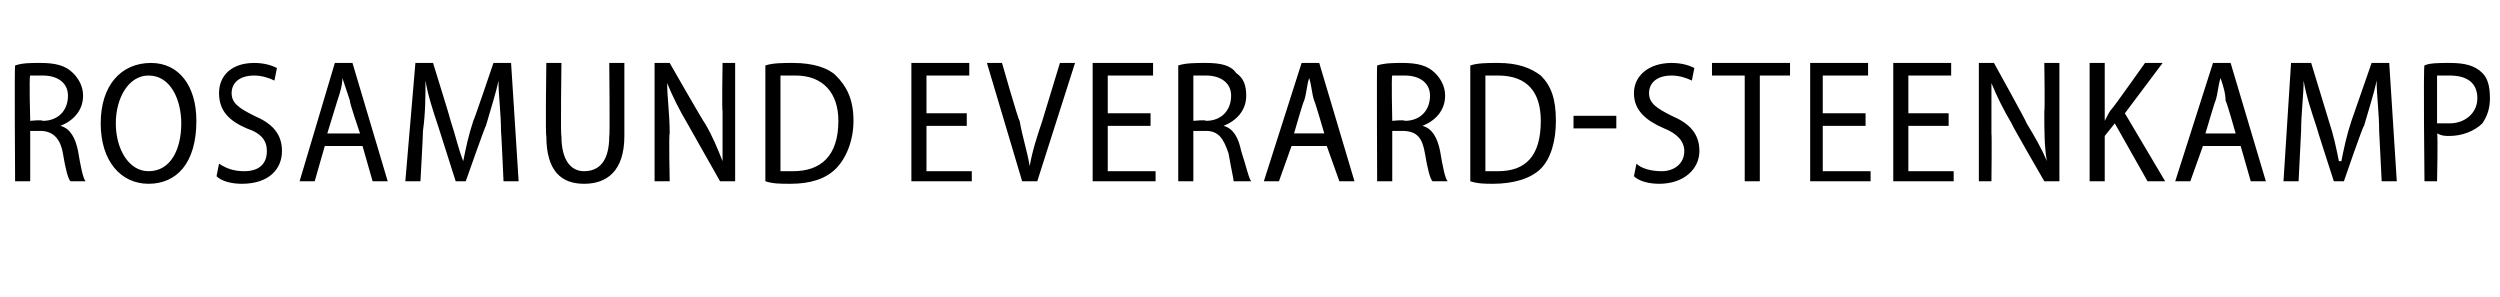 <?xml version="1.0" standalone="no"?><!DOCTYPE svg PUBLIC "-//W3C//DTD SVG 1.1//EN" "http://www.w3.org/Graphics/SVG/1.1/DTD/svg11.dtd"><svg xmlns="http://www.w3.org/2000/svg" version="1.1" width="99.3px" height="11.8px" viewBox="0 -2 99.3 11.8" style="top:-2px"><desc>Rosamund Everard Steenkamp</desc><defs/><g id="Polygon125854"><path d="m.6.6c.3-.1.6-.1 1-.1c.6 0 1 .1 1.3.4c.2.2.4.5.4.9c0 .6-.4 1-.9 1.2c.4.1.6.5.7 1c.1.6.2 1.1.3 1.2h-.6c-.1-.1-.2-.5-.3-1.1c-.1-.6-.4-.9-.9-.9h-.4v2h-.6S.57.6.6.6zm.6 2.2s.46-.05.5 0c.6 0 1-.4 1-1c0-.5-.4-.8-1-.8h-.5c-.05.01 0 1.8 0 1.8zm6.6 0c0 1.7-.8 2.5-1.9 2.5C4.8 5.3 4 4.4 4 2.9C4 1.4 4.8.5 6 .5c1.1 0 1.8.9 1.8 2.3zm-3.2.1c0 1 .5 1.9 1.3 1.9c.9 0 1.3-.9 1.3-1.9C7.2 2 6.8 1 5.9 1c-.8 0-1.3.9-1.3 1.9zm4.1 1.6c.3.2.6.3 1 .3c.6 0 .9-.3.9-.8c0-.4-.2-.7-.8-.9c-.7-.3-1.1-.7-1.1-1.4c0-.7.5-1.2 1.4-1.2c.4 0 .7.1.9.2l-.1.5c-.2-.1-.5-.2-.8-.2c-.6 0-.9.3-.9.7c0 .4.3.6.9.9c.7.3 1.1.7 1.1 1.4c0 .7-.5 1.3-1.6 1.3c-.4 0-.8-.1-1-.3l.1-.5zm4.2-.7l-.4 1.4h-.6L13.3.5h.7l1.4 4.7h-.6l-.4-1.4h-1.5zm1.4-.5s-.44-1.28-.4-1.3l-.3-.9c0 .3-.1.6-.2.9L13 3.3h1.3zm5.6-.1c0-.7-.1-1.4-.1-2c-.1.5-.3 1.1-.5 1.8c-.01-.05-.8 2.2-.8 2.2h-.4L17.4 3c-.2-.6-.4-1.2-.5-1.8c0 .6 0 1.3-.1 2c.01.03-.1 2-.1 2h-.6l.4-4.7h.7s.71 2.28.7 2.3c.2.6.3 1.1.5 1.6c.1-.5.2-1 .4-1.6c.03-.02.8-2.3.8-2.3h.7l.3 4.7h-.6s-.09-2.01-.1-2zM22.3.5s-.04 2.94 0 2.9c0 1 .4 1.4.9 1.4c.6 0 1-.4 1-1.4c.03.04 0-2.9 0-2.9h.6v2.9c0 1.4-.7 1.9-1.6 1.9c-.9 0-1.5-.5-1.5-1.9c-.04.02 0-2.9 0-2.9h.6zM26 5.2V.5h.6s1.35 2.36 1.4 2.4c.3.5.5 1 .7 1.5v-2c-.03.02 0-1.9 0-1.9h.5v4.7h-.6l-1.3-2.3c-.3-.5-.6-1.1-.8-1.6c0 .6.1 1.2.1 2c-.04.05 0 1.9 0 1.9h-.6zM30.4.6c.3-.1.7-.1 1.1-.1c.8 0 1.4.2 1.7.5c.4.4.7.9.7 1.8c0 .8-.3 1.5-.7 1.9c-.4.4-1 .6-1.8.6c-.4 0-.7 0-1-.1V.6zm.6 4.2h.5c1.1 0 1.8-.6 1.8-2c0-1.1-.6-1.8-1.7-1.8h-.6v3.8zM38.4 3h-1.6v1.8h1.8v.4h-2.4V.5h2.3v.5h-1.7v1.5h1.6v.5zm2.2 2.2L39.2.5h.6s.66 2.32.7 2.3c.1.6.3 1.2.4 1.8c.1-.6.3-1.2.5-1.8l.7-2.3h.6l-1.5 4.7h-.6zM45.7 3H44v1.8h1.9v.4h-2.5V.5h2.4v.5H44v1.5h1.7v.5zM46.8.6c.3-.1.7-.1 1.1-.1c.6 0 1 .1 1.2.4c.3.2.4.5.4.9c0 .6-.4 1-.9 1.2c.4.1.6.5.7 1c.2.6.3 1.1.4 1.2h-.7c0-.1-.1-.5-.2-1.1c-.2-.6-.4-.9-.9-.9h-.5v2h-.6V.6zm.6 2.2s.5-.05.5 0c.6 0 1-.4 1-1c0-.5-.4-.8-1-.8h-.5v1.8zm3.9 1l-.5 1.4h-.6L51.7.5h.7l1.4 4.7h-.6l-.5-1.4h-1.4zm1.3-.5s-.37-1.28-.4-1.3c-.1-.3-.1-.6-.2-.9c-.1.3-.1.6-.2.9c-.03.01-.4 1.3-.4 1.3h1.2zM54.7.6c.3-.1.7-.1 1-.1c.6 0 1 .1 1.3.4c.2.2.4.5.4.9c0 .6-.4 1-.9 1.2c.4.1.6.5.7 1c.1.6.2 1.1.3 1.2h-.6c-.1-.1-.2-.5-.3-1.1c-.1-.6-.3-.9-.9-.9h-.4v2h-.6s-.02-4.6 0-4.6zm.6 2.2s.47-.05.5 0c.6 0 1-.4 1-1c0-.5-.4-.8-1-.8h-.5c-.04.01 0 1.8 0 1.8zM58.4.6c.3-.1.7-.1 1.1-.1c.8 0 1.3.2 1.7.5c.4.4.6.9.6 1.8c0 .8-.2 1.5-.6 1.9c-.4.4-1.1.6-1.9.6c-.3 0-.6 0-.9-.1V.6zm.6 4.2h.5c1.1 0 1.7-.6 1.7-2c0-1.1-.5-1.8-1.7-1.8h-.5v3.8zm5.2-2.2v.5h-1.7v-.5h1.7zm.8 1.9c.2.2.6.3 1 .3c.5 0 .9-.3.9-.8c0-.4-.3-.7-.8-.9c-.7-.3-1.2-.7-1.2-1.4c0-.7.6-1.2 1.5-1.2c.4 0 .7.1.9.2l-.1.5c-.2-.1-.5-.2-.8-.2c-.6 0-.9.3-.9.7c0 .4.3.6.9.9c.7.3 1.1.7 1.1 1.4c0 .7-.6 1.3-1.6 1.3c-.4 0-.8-.1-1-.3l.1-.5zM69.3 1H68v-.5h3.1v.5h-1.2v4.2h-.6V1zm4.8 2h-1.7v1.8h1.9v.4h-2.4V.5h2.3v.5h-1.8v1.5h1.7v.5zm3.3 0h-1.6v1.8h1.8v.4h-2.4V.5h2.3v.5h-1.7v1.5h1.6v.5zm1.2 2.2V.5h.6s1.31 2.36 1.3 2.4c.3.5.6 1 .8 1.5c-.1-.6-.1-1.2-.1-2c.03.02 0-1.9 0-1.9h.6v4.7h-.6s-1.33-2.3-1.3-2.3c-.3-.5-.6-1.1-.8-1.6v2c.02.05 0 1.9 0 1.9h-.5zM83 .5h.6v2.3s-.01 0 0 0c.1-.2.2-.4.3-.5c.04-.02 1.3-1.8 1.3-1.8h.7l-1.5 2L86 5.2h-.7L84 2.9l-.4.5v1.8h-.6V.5zm4.5 3.3L87 5.2h-.6L87.9.5h.7L90 5.2h-.6L89 3.8h-1.5zm1.3-.5s-.36-1.28-.4-1.3c0-.3-.1-.6-.2-.9c-.1.3-.1.6-.2.9c-.02.01-.4 1.3-.4 1.3h1.2zm5.7-.1c0-.7-.1-1.4-.1-2c-.1.5-.3 1.1-.5 1.8c-.03-.05-.8 2.2-.8 2.2h-.4S91.99 3.01 92 3c-.2-.6-.4-1.2-.5-1.8c0 .6-.1 1.3-.1 2l-.1 2h-.6L91 .5h.8l.7 2.3c.2.6.3 1.1.4 1.6h.1c.1-.5.2-1 .4-1.6l.8-2.3h.7l.3 4.7h-.6l-.1-2zM96.3.6c.2-.1.6-.1 1-.1c.6 0 1 .1 1.3.4c.2.2.3.5.3 1c0 .4-.1.7-.3 1c-.3.3-.8.5-1.3.5c-.2 0-.3 0-.5-.1c.04.05 0 1.9 0 1.9h-.5s-.05-4.6 0-4.6zm.5 2.3h.5c.6 0 1.1-.4 1.1-1c0-.6-.4-.9-1.1-.9h-.5v1.9z" stroke="none" fill="#000"/></g></svg>